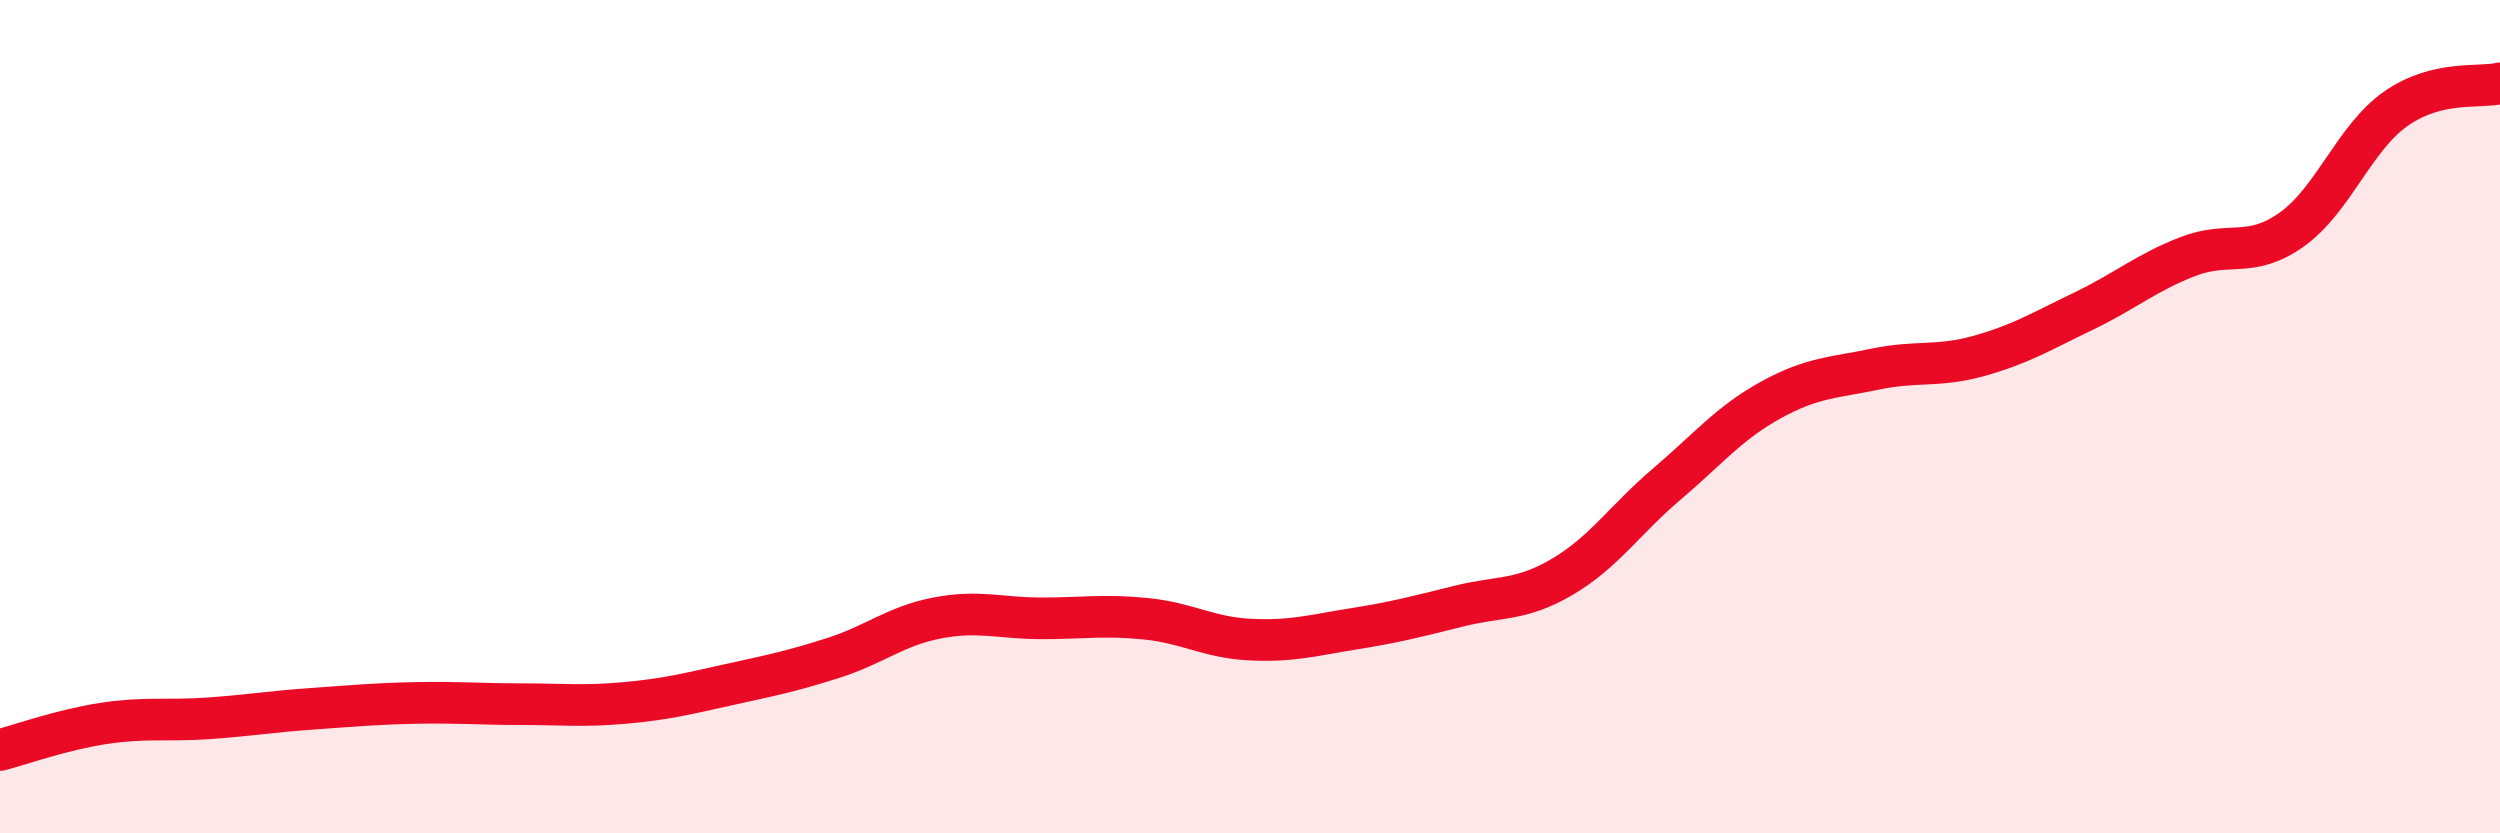 
    <svg width="60" height="20" viewBox="0 0 60 20" xmlns="http://www.w3.org/2000/svg">
      <path
        d="M 0,18 C 0.5,17.87 1.5,17.51 2.5,17.36 C 3.5,17.21 4,17.31 5,17.24 C 6,17.17 6.5,17.08 7.5,17.01 C 8.5,16.94 9,16.89 10,16.87 C 11,16.85 11.5,16.9 12.5,16.9 C 13.5,16.9 14,16.96 15,16.87 C 16,16.78 16.5,16.65 17.5,16.43 C 18.5,16.21 19,16.11 20,15.79 C 21,15.47 21.5,15.02 22.5,14.83 C 23.5,14.64 24,14.84 25,14.84 C 26,14.84 26.5,14.75 27.5,14.85 C 28.5,14.95 29,15.3 30,15.35 C 31,15.4 31.5,15.25 32.5,15.09 C 33.5,14.93 34,14.8 35,14.55 C 36,14.3 36.5,14.43 37.5,13.84 C 38.5,13.25 39,12.47 40,11.62 C 41,10.77 41.5,10.15 42.5,9.6 C 43.5,9.05 44,9.07 45,8.86 C 46,8.65 46.5,8.82 47.5,8.54 C 48.5,8.26 49,7.95 50,7.47 C 51,6.99 51.5,6.55 52.5,6.16 C 53.5,5.77 54,6.22 55,5.51 C 56,4.8 56.5,3.31 57.5,2.61 C 58.5,1.91 59.5,2.12 60,2L60 20L0 20Z"
        fill="#EB0A25"
        opacity="0.1"
        stroke-linecap="round"
        stroke-linejoin="round"
      />
      <path
        d="M 0,18 C 0.5,17.87 1.5,17.51 2.5,17.36 C 3.5,17.21 4,17.31 5,17.24 C 6,17.17 6.5,17.08 7.5,17.01 C 8.5,16.94 9,16.89 10,16.87 C 11,16.85 11.5,16.9 12.5,16.9 C 13.5,16.9 14,16.96 15,16.87 C 16,16.78 16.5,16.65 17.5,16.43 C 18.5,16.21 19,16.11 20,15.79 C 21,15.47 21.5,15.02 22.5,14.83 C 23.5,14.64 24,14.84 25,14.84 C 26,14.84 26.5,14.75 27.5,14.85 C 28.5,14.95 29,15.3 30,15.35 C 31,15.4 31.5,15.25 32.5,15.09 C 33.5,14.93 34,14.8 35,14.55 C 36,14.3 36.5,14.43 37.5,13.84 C 38.5,13.25 39,12.47 40,11.62 C 41,10.77 41.5,10.15 42.5,9.6 C 43.5,9.05 44,9.07 45,8.86 C 46,8.65 46.5,8.82 47.5,8.54 C 48.5,8.26 49,7.95 50,7.47 C 51,6.99 51.5,6.55 52.5,6.16 C 53.5,5.77 54,6.22 55,5.51 C 56,4.8 56.5,3.31 57.5,2.61 C 58.5,1.91 59.5,2.12 60,2"
        stroke="#EB0A25"
        stroke-width="1"
        fill="none"
        stroke-linecap="round"
        stroke-linejoin="round"
      />
    </svg>
  